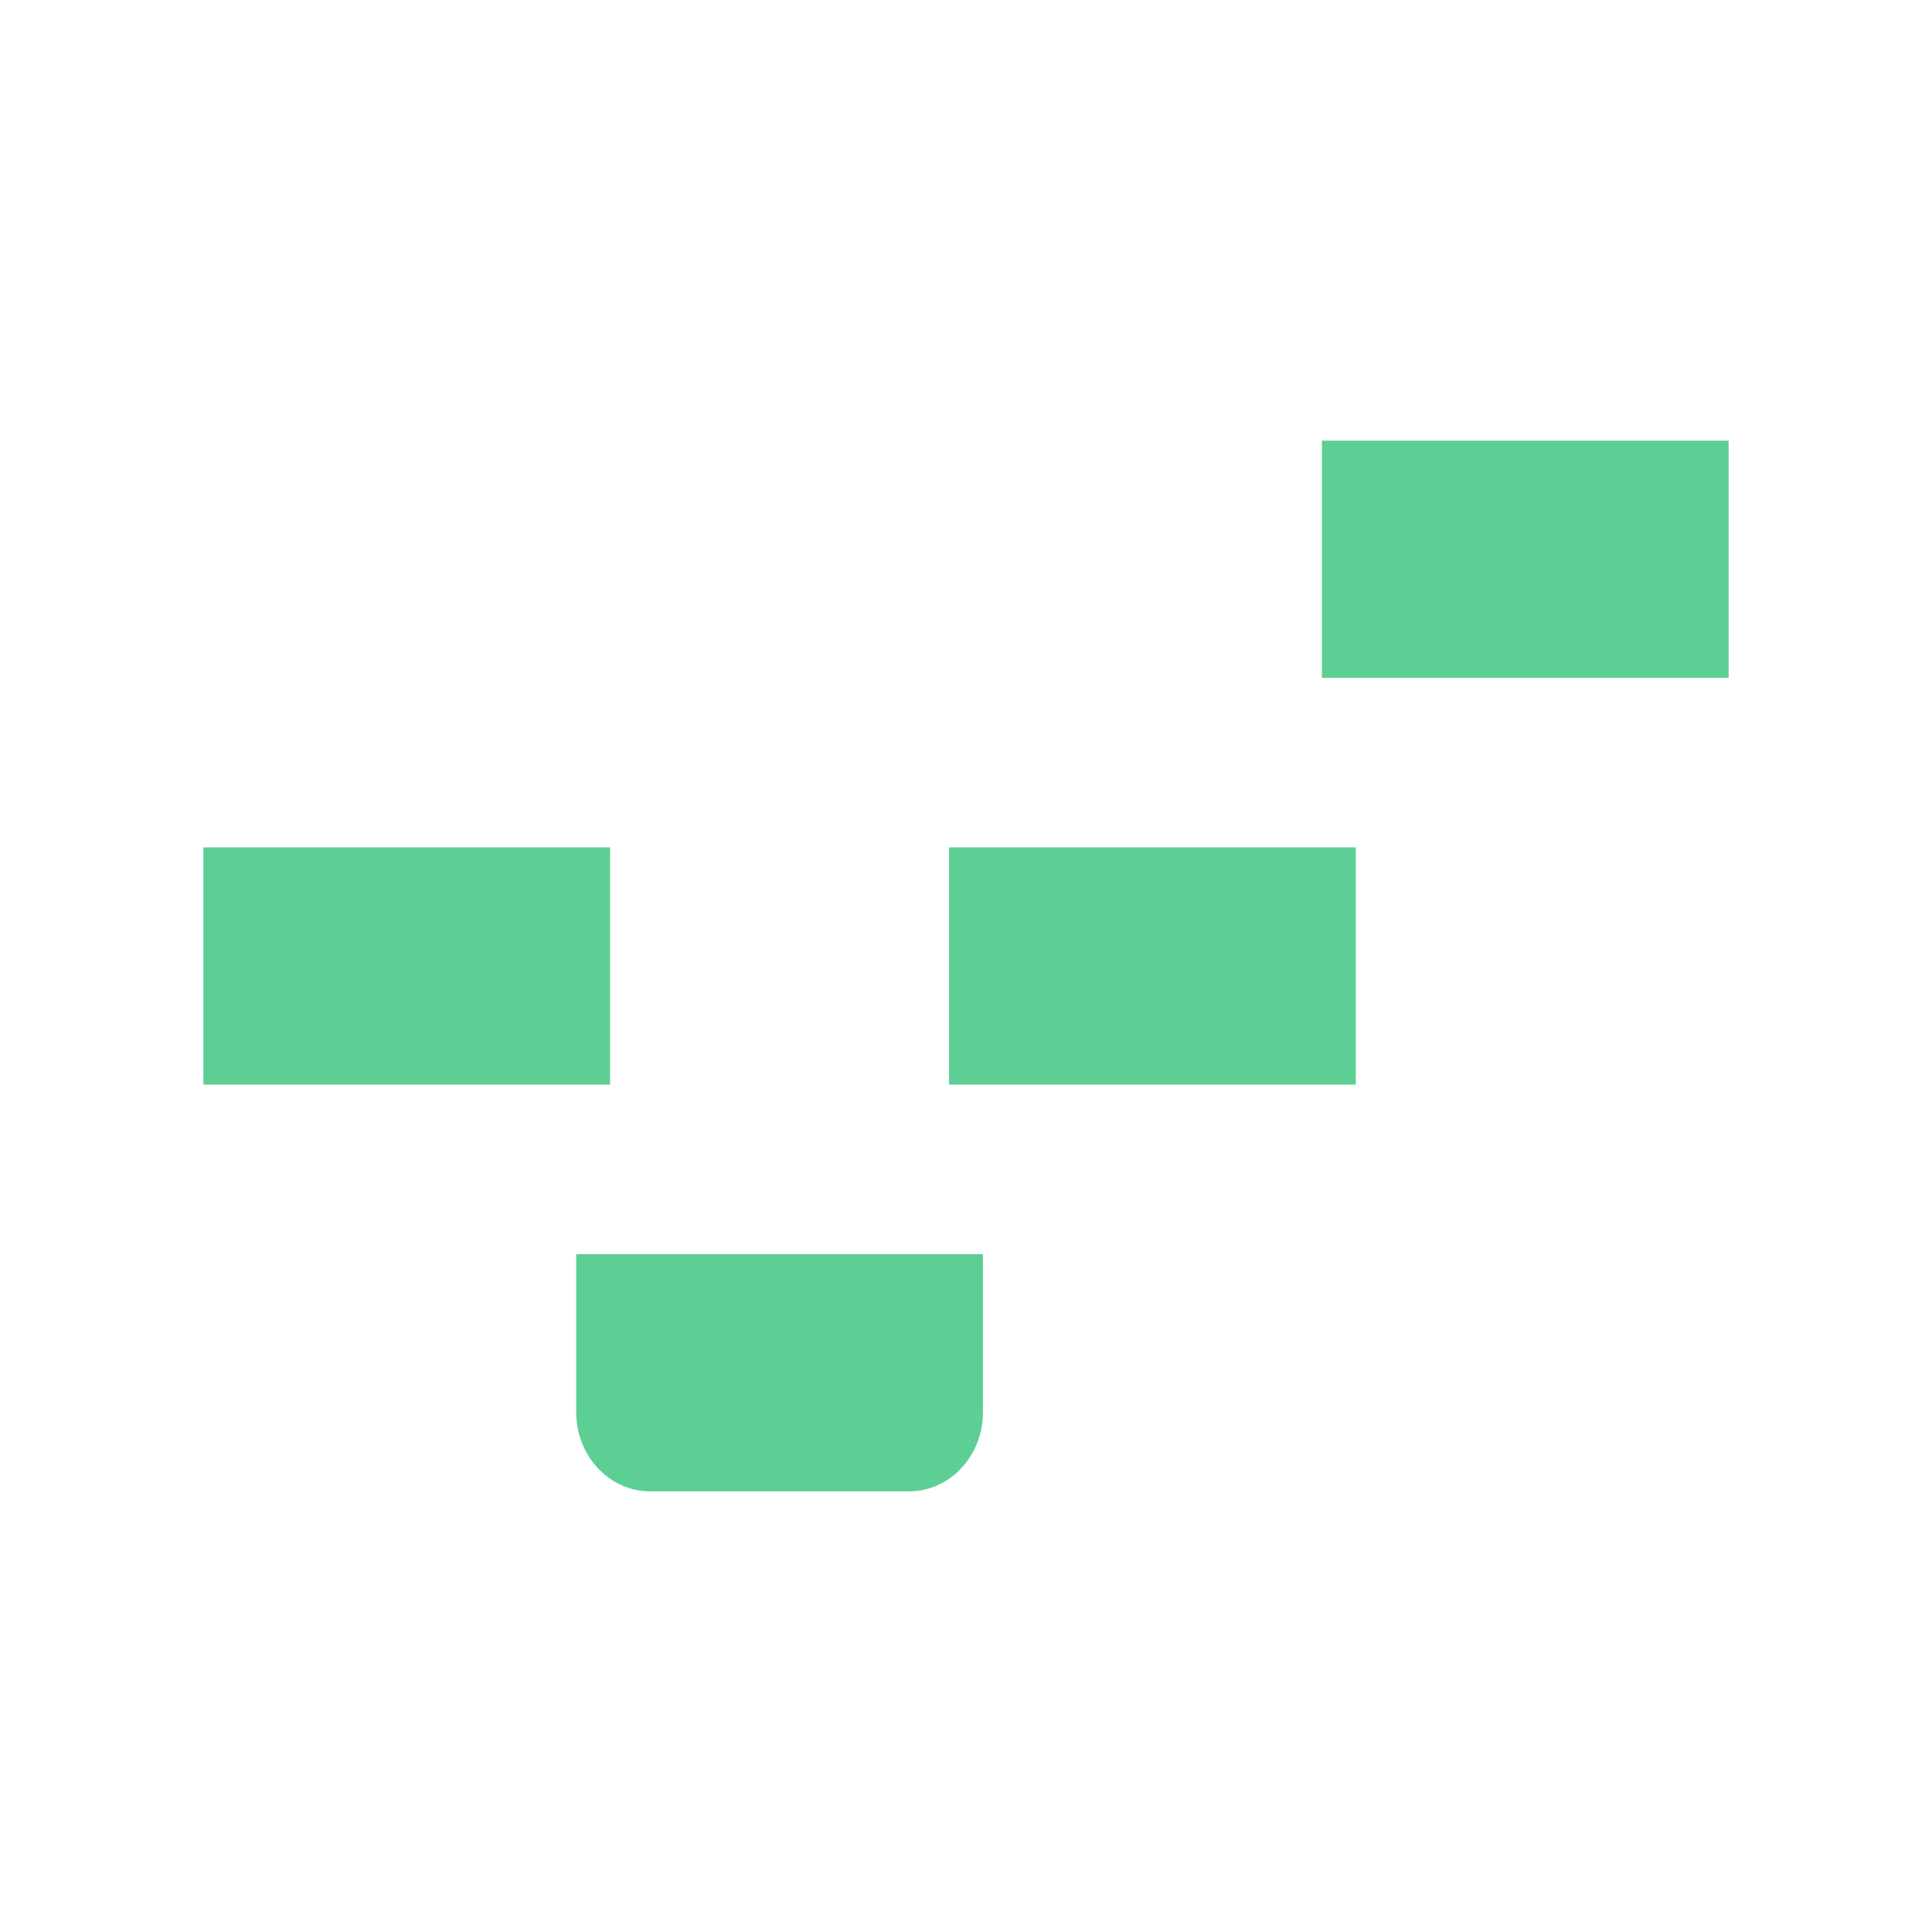 <svg width="57" height="57" viewBox="0 0 57 57" fill="none" xmlns="http://www.w3.org/2000/svg">
<path d="M51 13H39V20H51V13Z" fill="#5DCF95"/>
<path d="M18 25H6V32H18V25Z" fill="#5DCF95"/>
<path d="M40 25H28V32H40V25Z" fill="#5DCF95"/>
<path d="M17 37H29V41.667C29 42.955 28.023 44 26.818 44H19.182C17.977 44 17 42.955 17 41.667V37Z" fill="#5DCF95"/>
</svg>
